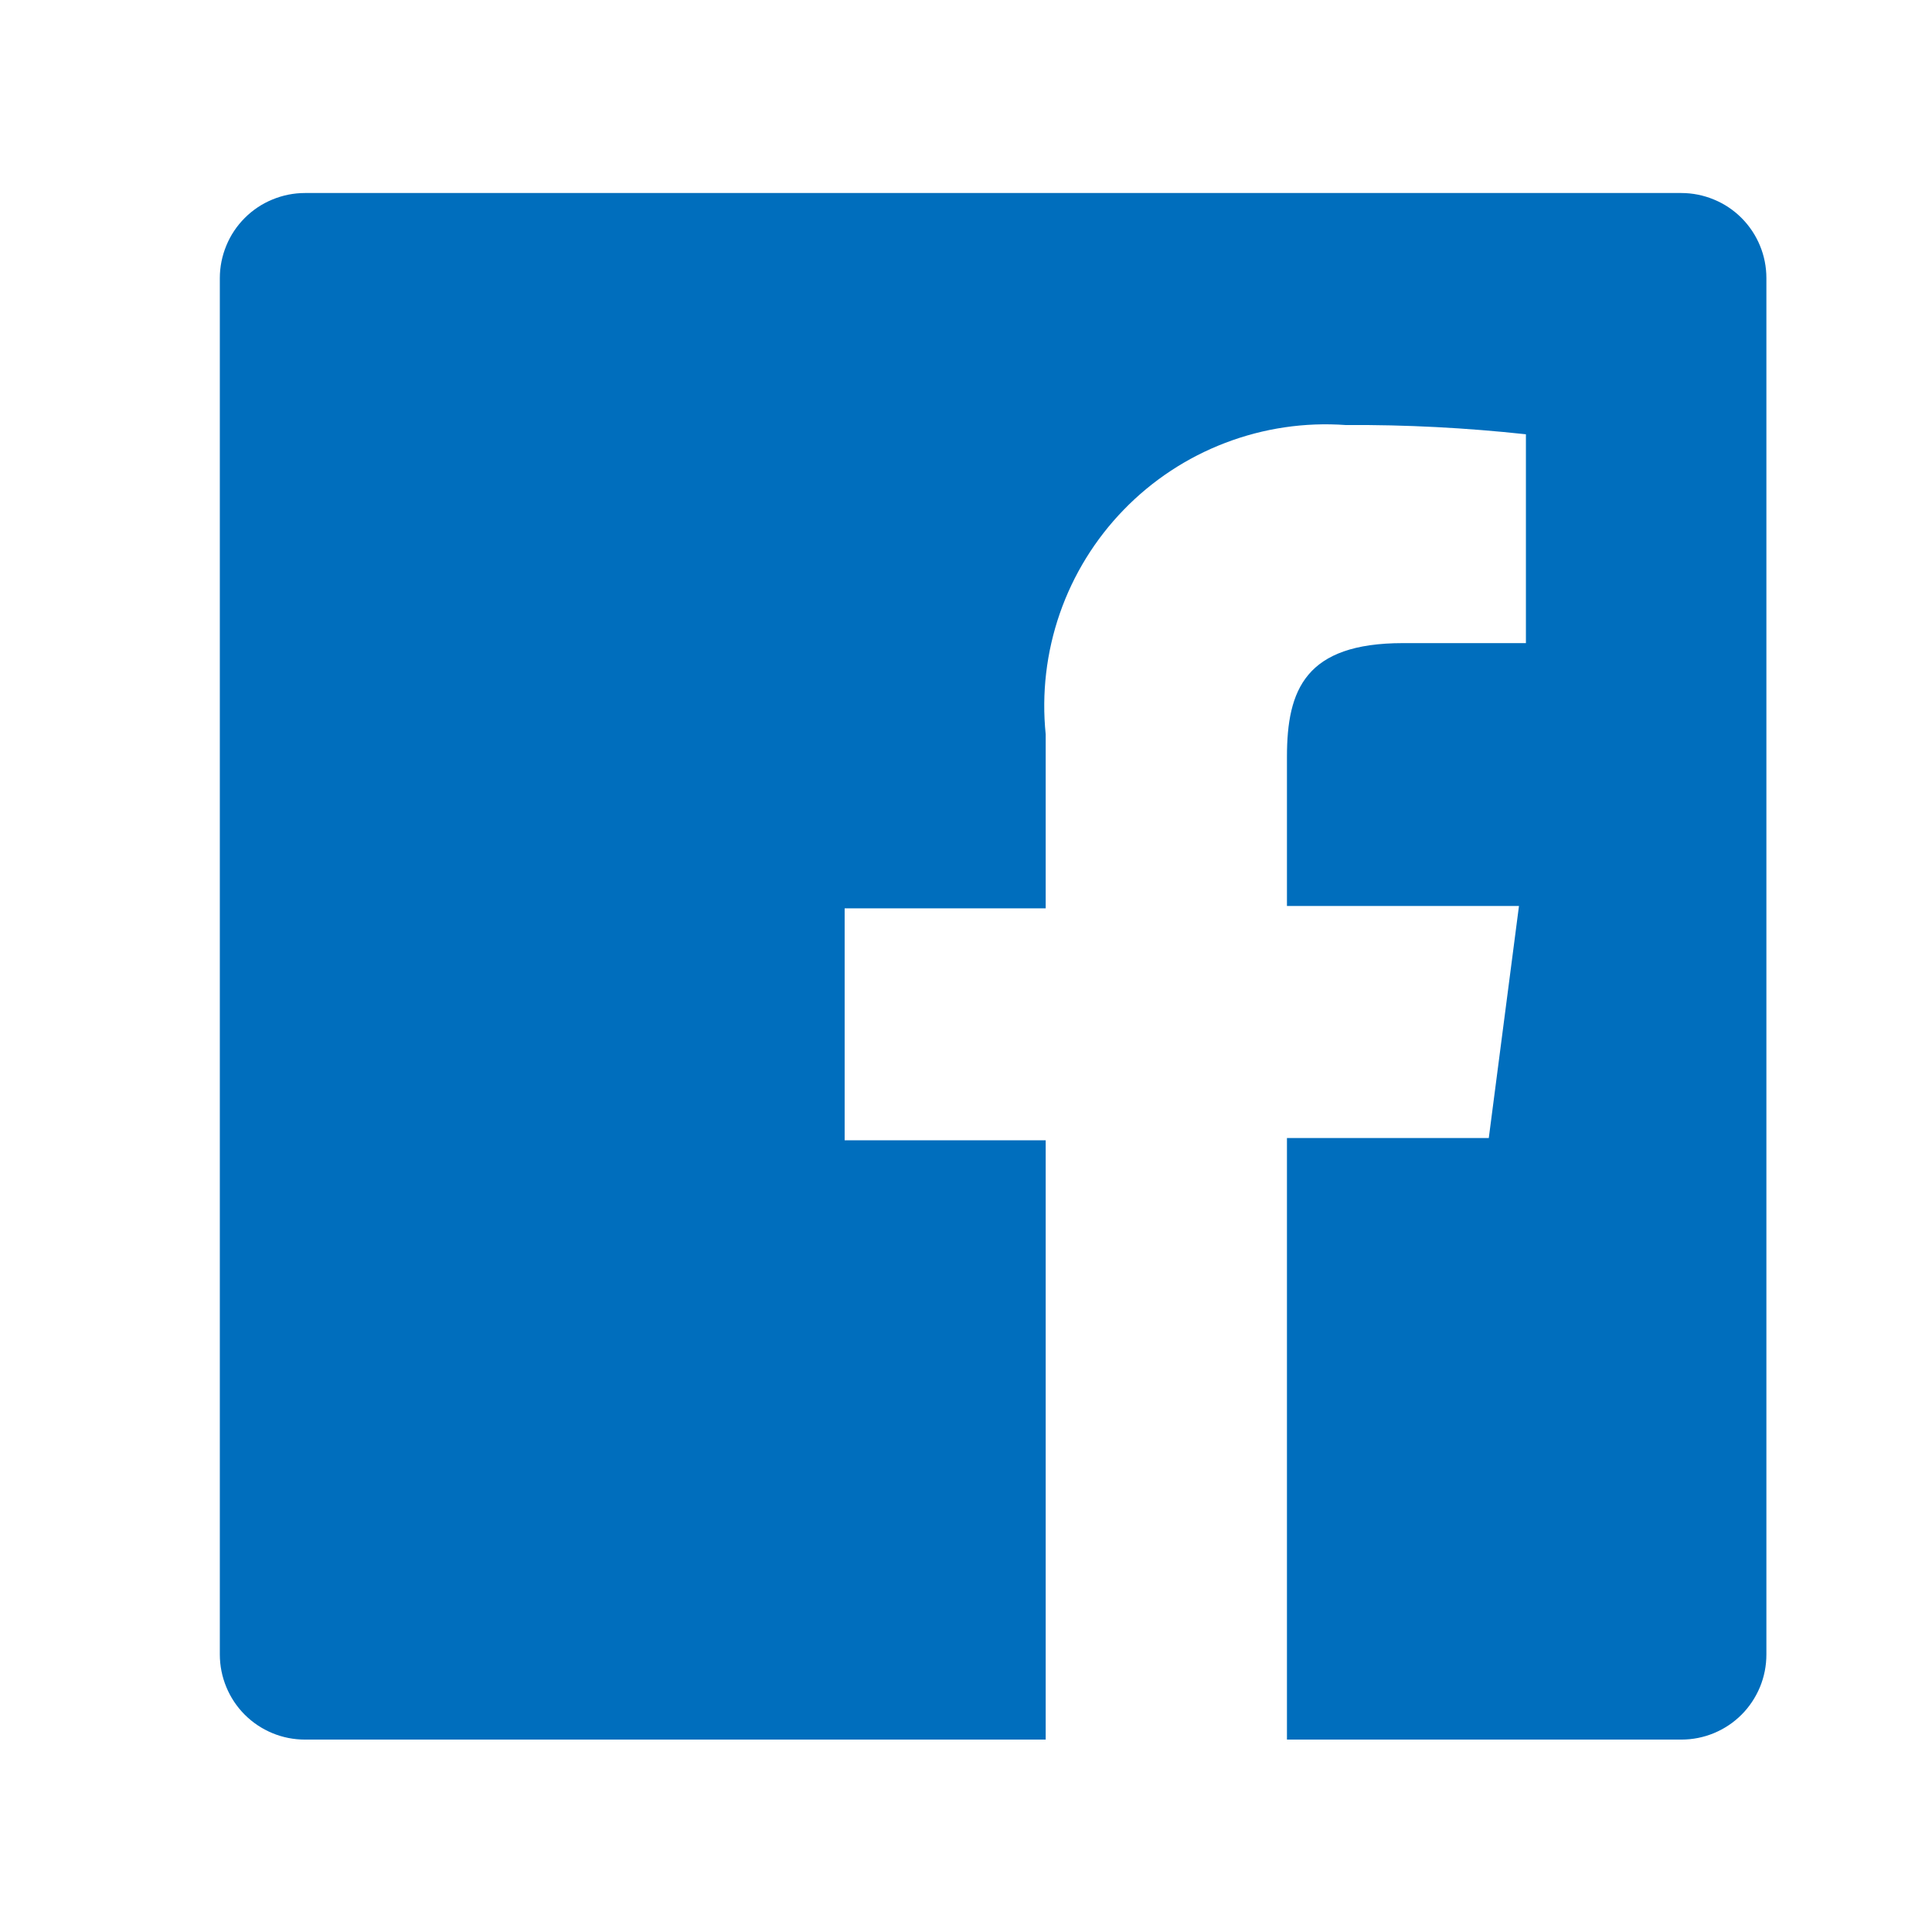 <svg width="32" height="32" viewBox="0 0 32 32" fill="none" xmlns="http://www.w3.org/2000/svg">
<path d="M27.85 3.197H5.05C4.865 3.197 4.682 3.234 4.511 3.305C4.34 3.375 4.185 3.479 4.054 3.61C3.923 3.741 3.819 3.896 3.749 4.067C3.678 4.238 3.641 4.421 3.641 4.606V27.404C3.641 27.589 3.678 27.773 3.749 27.944C3.819 28.114 3.923 28.27 4.054 28.401C4.185 28.532 4.34 28.635 4.511 28.706C4.682 28.777 4.865 28.813 5.05 28.813H17.32V18.887H13.99V15.045H17.32V12.163C17.251 11.486 17.331 10.803 17.554 10.16C17.777 9.518 18.138 8.932 18.612 8.444C19.085 7.956 19.66 7.577 20.295 7.335C20.931 7.092 21.611 6.991 22.29 7.04C23.289 7.033 24.284 7.086 25.274 7.193V10.652H23.238C21.624 10.652 21.316 11.42 21.316 12.534V15.006H25.159L24.659 18.849H21.316V28.813H27.849C28.034 28.813 28.217 28.777 28.388 28.706C28.559 28.635 28.714 28.532 28.845 28.401C28.976 28.27 29.079 28.114 29.15 27.944C29.221 27.773 29.257 27.589 29.257 27.404V4.606C29.257 4.421 29.221 4.238 29.15 4.067C29.079 3.896 28.976 3.741 28.845 3.61C28.714 3.479 28.559 3.375 28.388 3.305C28.217 3.234 28.034 3.197 27.849 3.197H27.85Z" fill="#006EBD"/>
</svg>
